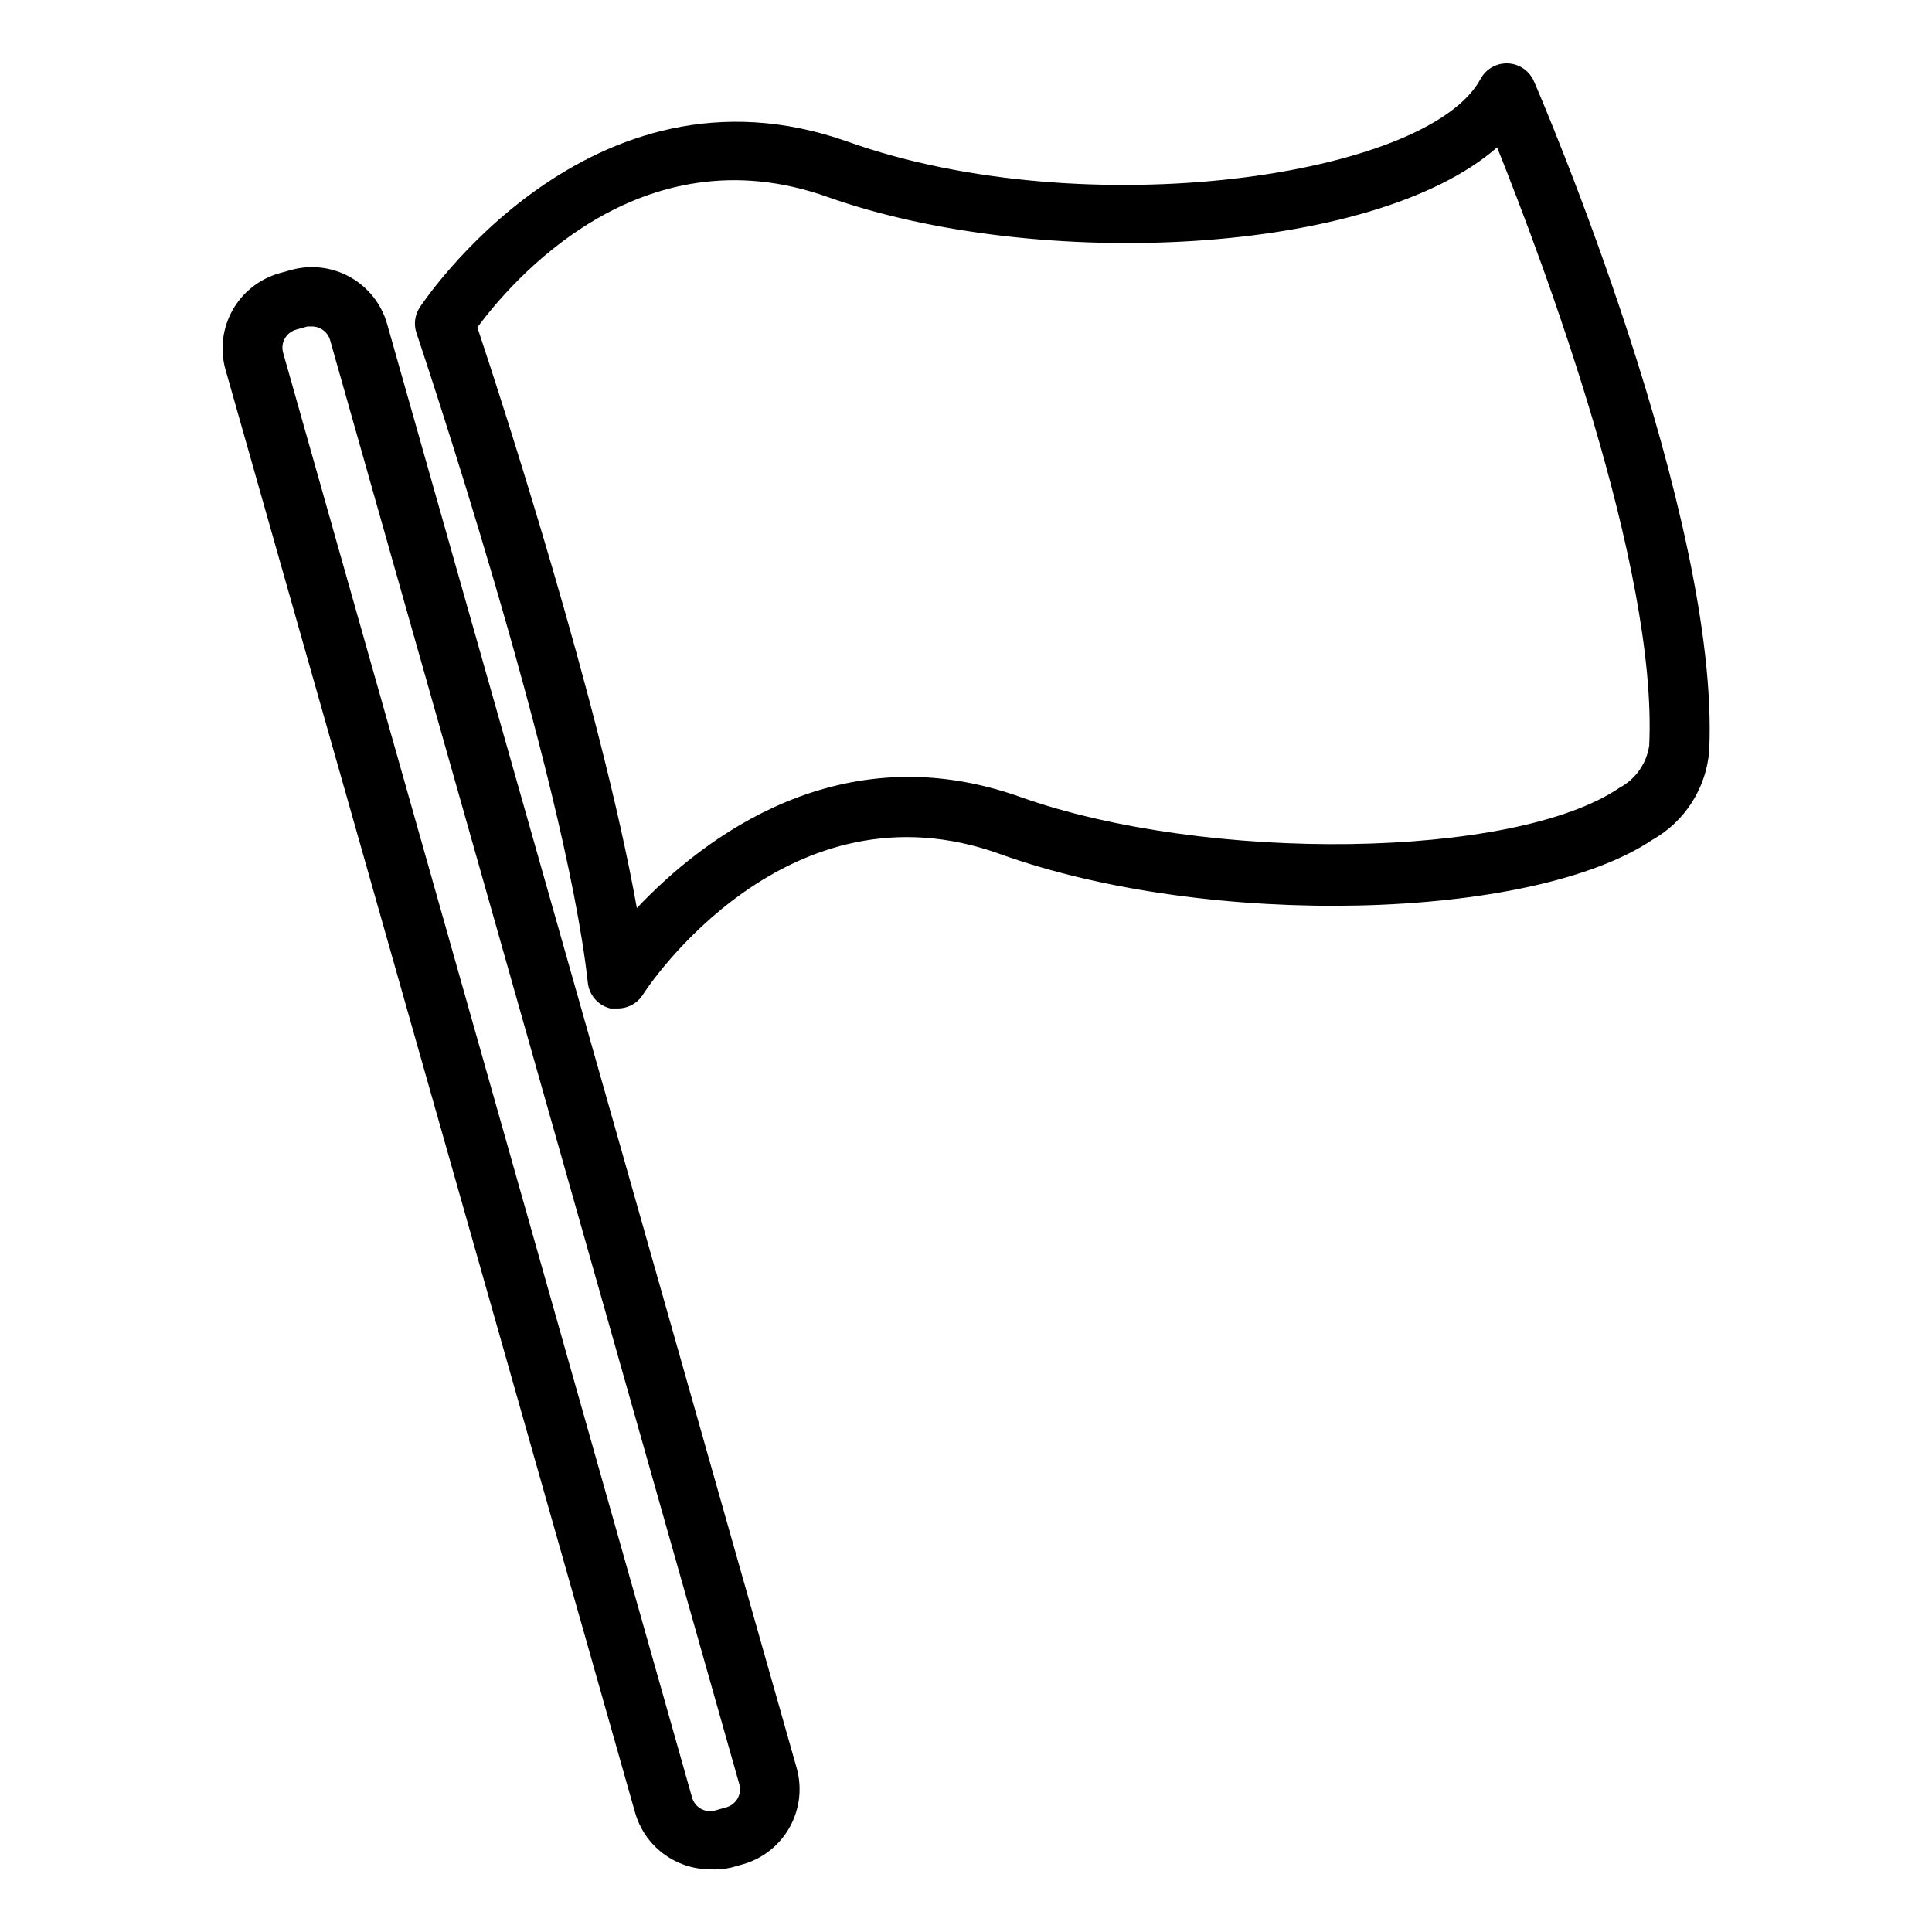 <?xml version="1.0" encoding="UTF-8"?>
<!-- The Best Svg Icon site in the world: iconSvg.co, Visit us! https://iconsvg.co -->
<svg fill="#000000" width="800px" height="800px" version="1.1" viewBox="144 144 512 512" xmlns="http://www.w3.org/2000/svg">
 <g>
  <path d="m307.58 411.25h-1.812c-3.219-0.773-5.609-3.477-5.981-6.769-6.141-55.578-45.027-171.06-45.422-172.24-0.758-2.269-0.438-4.762 0.863-6.769 0.473-0.707 44.949-68.25 113.44-43.926 62.977 22.434 153.74 9.289 167.68-16.609 1.43-2.664 4.262-4.273 7.281-4.137 3.019 0.133 5.695 1.984 6.887 4.766 2.047 4.644 49.359 115.17 46.445 177.36-0.766 9.887-6.402 18.742-15.035 23.617-32.117 21.57-117.69 23.617-172.71 3.856-56.445-20.543-93.523 34.875-95.016 37.473-1.5 2.164-3.984 3.434-6.613 3.383zm-37.078-180.5c6.219 18.656 32.59 99.738 42.273 153.9 17.555-18.578 53.766-46.523 101.63-29.441 49.355 17.555 130.91 16.531 158.78-2.441 4.246-2.266 7.168-6.414 7.871-11.176 2.281-47.23-28.184-128.31-40.305-158.54-32.906 28.809-121.7 32.902-177.43 13.145-49.91-17.789-84.074 22.75-92.812 34.559z"/>
  <path d="m332.14 639.39c-4.488-0.016-8.852-1.492-12.43-4.203-3.578-2.711-6.176-6.516-7.406-10.832l-108.55-382.42c-1.48-5.273-0.812-10.914 1.855-15.695 2.672-4.781 7.125-8.309 12.391-9.812l3.07-0.867v0.004c5.273-1.48 10.914-0.812 15.695 1.855 4.781 2.672 8.309 7.125 9.812 12.391l108.55 382.74c1.48 5.273 0.812 10.914-1.859 15.695s-7.125 8.309-12.391 9.809l-3.07 0.867c-1.855 0.418-3.766 0.578-5.668 0.473zm6.613-9.211m-111.94-399.66h-1.34l-3.07 0.867 0.004-0.004c-2.59 0.762-4.094 3.457-3.387 6.062l108.4 382.97c0.762 2.59 3.457 4.098 6.062 3.387l3.07-0.867c2.59-0.762 4.094-3.457 3.383-6.062l-108.48-382.82c-0.645-2.074-2.547-3.504-4.723-3.539z"/>
 </g>
</svg>